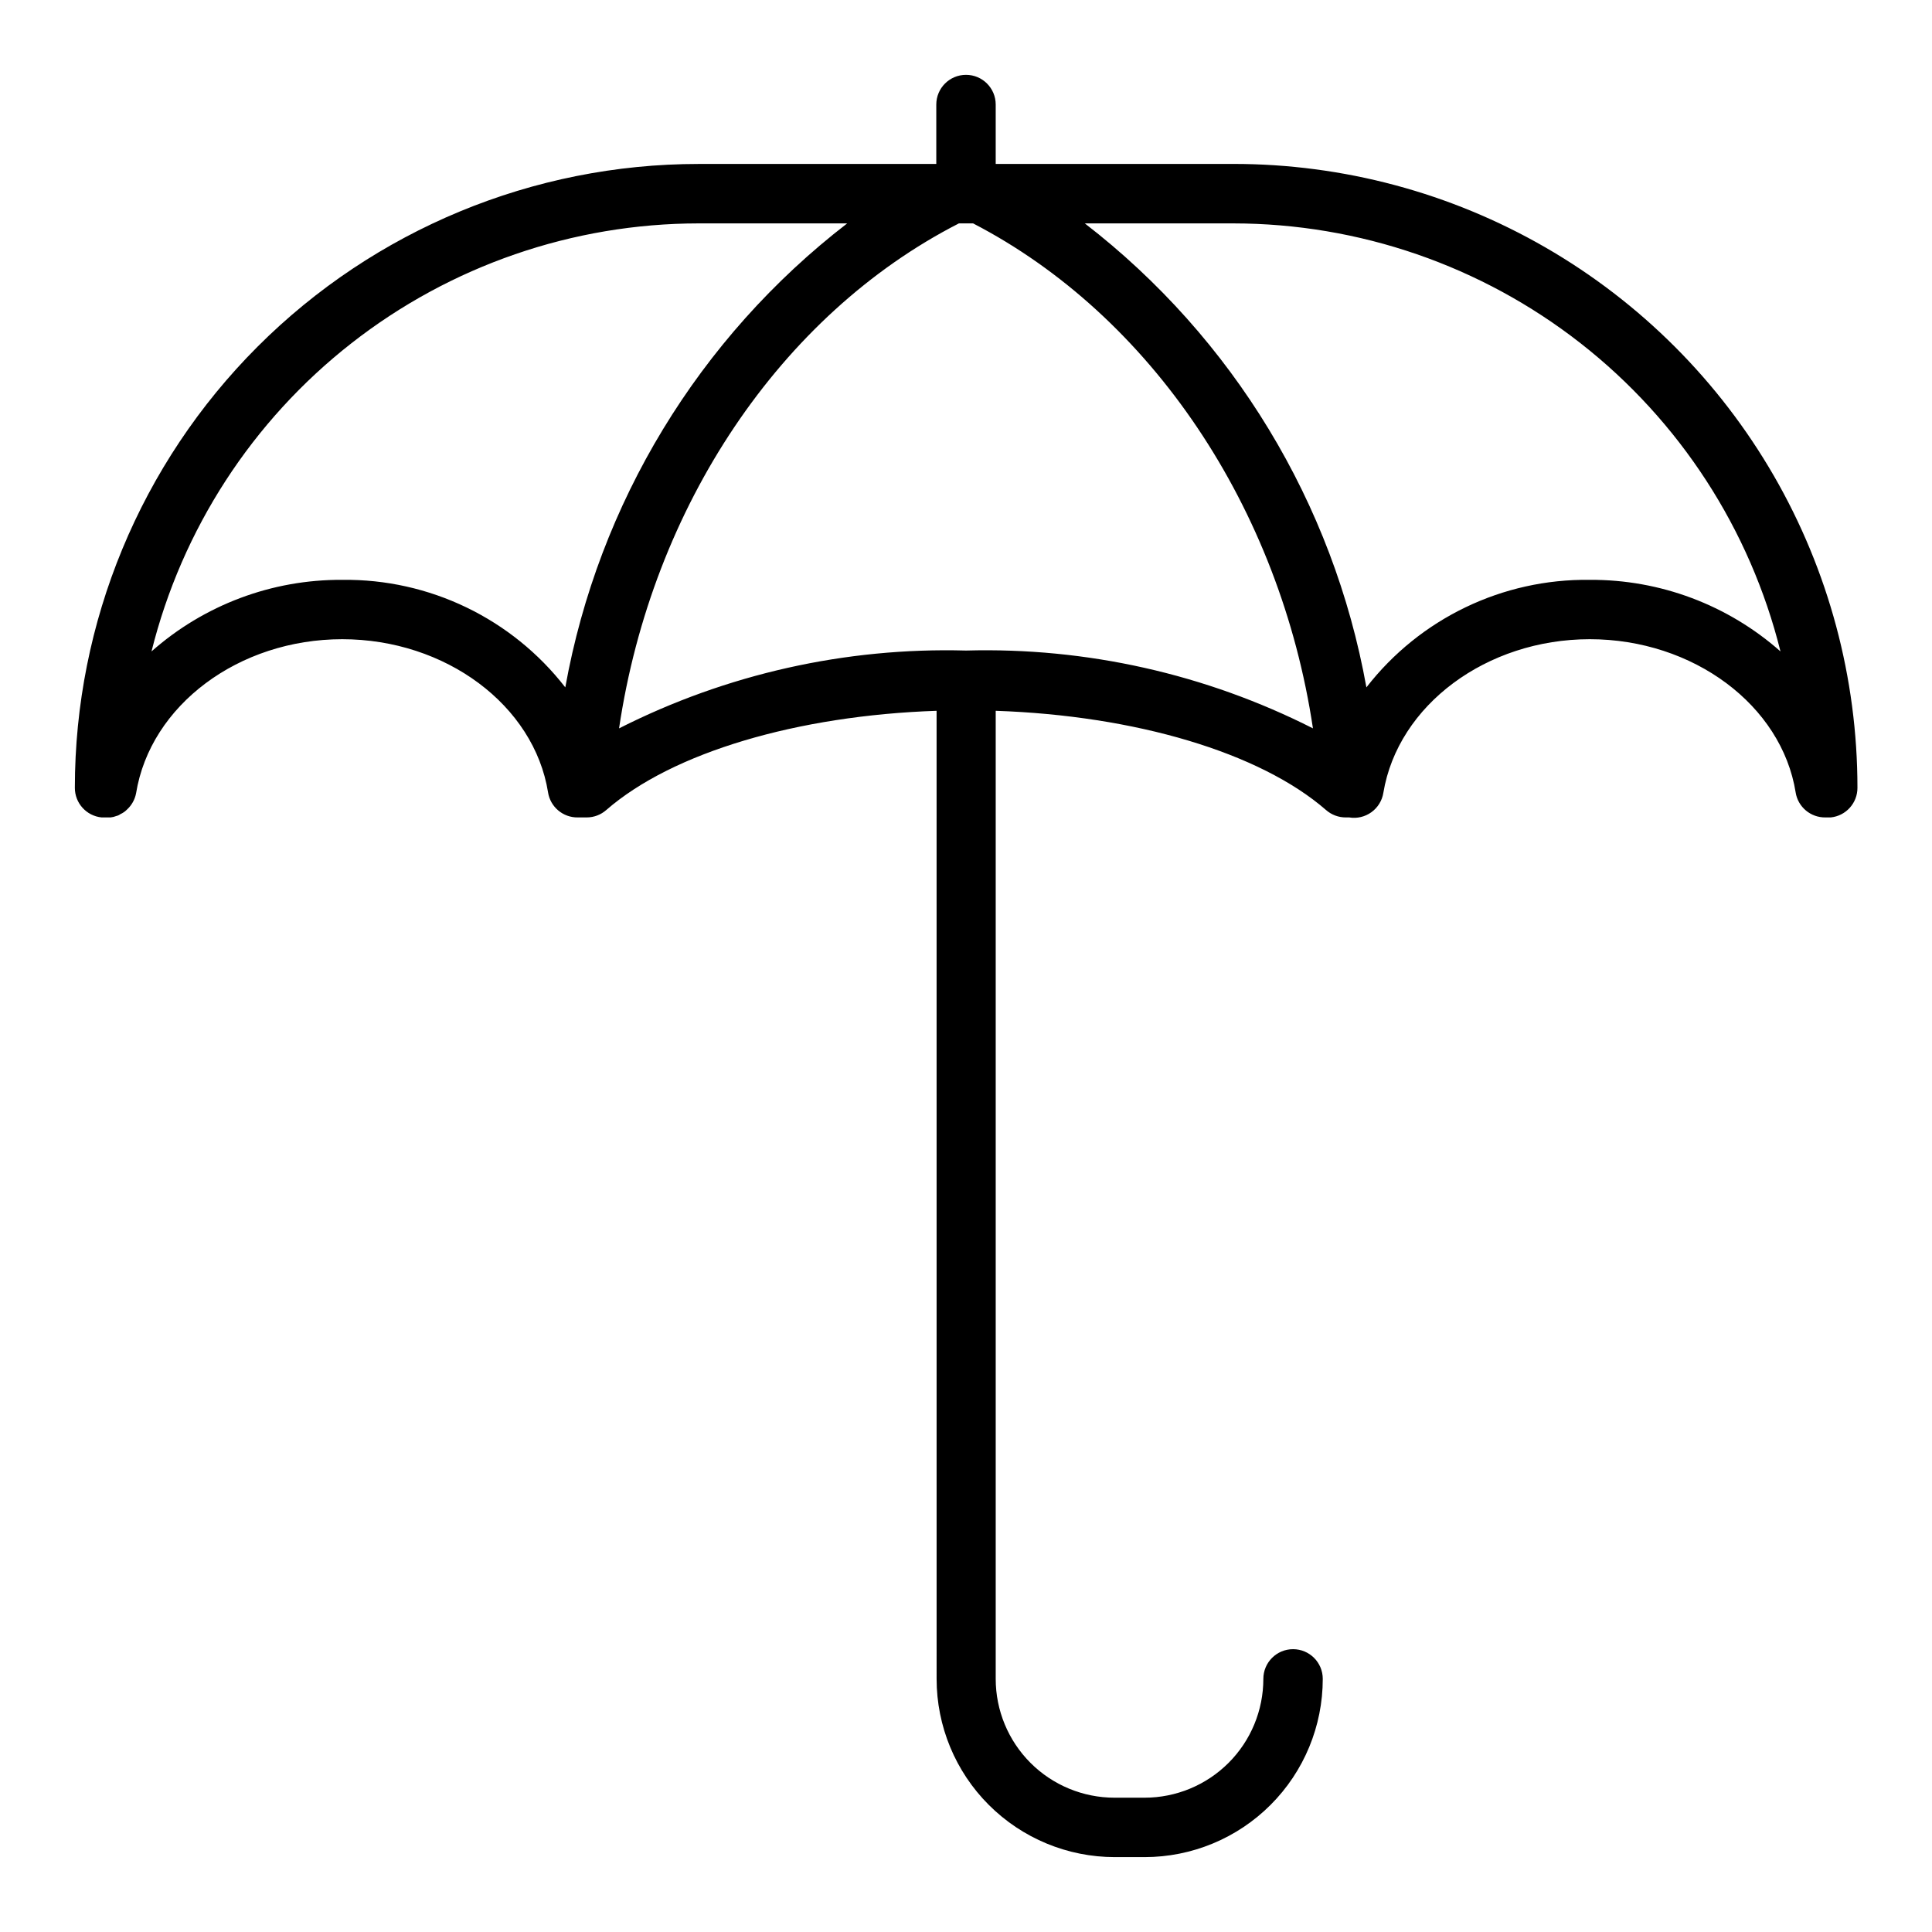 <?xml version="1.0" encoding="UTF-8"?>
<!-- Uploaded to: ICON Repo, www.svgrepo.com, Generator: ICON Repo Mixer Tools -->
<svg fill="#000000" width="800px" height="800px" version="1.1" viewBox="144 144 512 512" xmlns="http://www.w3.org/2000/svg">
 <path d="m470.85 187.45h-62.977v-15.742c0-4.348-3.523-7.875-7.871-7.875s-7.875 3.527-7.875 7.875v15.742h-62.977c-43.84 0-85.891 17.418-116.89 48.418-31.004 31.004-48.422 73.051-48.422 116.89-0.02 4.059 3.051 7.469 7.086 7.871h2.363c0.539-0.055 1.07-0.188 1.574-0.391 0.371-0.078 0.723-0.238 1.023-0.473 0.68-0.301 1.293-0.727 1.809-1.262 1.219-1.133 2.043-2.617 2.363-4.25 3.777-23.379 27.238-40.855 54.633-40.855s50.852 17.477 54.555 40.621h-0.004c0.625 3.848 3.973 6.66 7.871 6.609h2.363c1.914 0 3.762-0.699 5.195-1.965 17.555-15.273 50.617-25.031 87.535-26.293l0.004 256.55c0 12.527 4.973 24.543 13.832 33.398 8.859 8.859 20.871 13.836 33.398 13.836h7.871c12.527 0 24.543-4.977 33.398-13.836 8.859-8.855 13.836-20.871 13.836-33.398 0-4.348-3.527-7.871-7.875-7.871-4.348 0-7.871 3.523-7.871 7.871 0 8.352-3.316 16.363-9.223 22.266-5.906 5.906-13.914 9.223-22.266 9.223h-7.949c-8.352 0-16.359-3.316-22.266-9.223-5.906-5.902-9.223-13.914-9.223-22.266v-256.55c36.918 1.258 69.98 11.02 87.535 26.293 1.457 1.281 3.336 1.984 5.277 1.965h0.867-0.004c2.07 0.344 4.188-0.156 5.887-1.383 1.699-1.227 2.84-3.078 3.168-5.148 3.856-23.223 27.316-40.699 54.711-40.699s50.852 17.477 54.555 40.621h-0.004c0.625 3.848 3.973 6.66 7.871 6.609h1.418c4.039-0.402 7.106-3.812 7.086-7.871 0-29.027-7.644-57.543-22.16-82.68-14.52-25.133-35.398-46.004-60.543-60.512-25.141-14.504-53.66-22.133-82.688-22.121zm-70.848 128.95c-31.887-0.871-63.488 6.219-91.945 20.625 8.738-58.805 42.824-109.66 90.055-133.82h3.777c47.23 24.48 81.316 75.414 90.055 133.82h0.004c-28.457-14.418-60.059-21.504-91.945-20.625zm-165.31-18.734c-18.609-0.117-36.605 6.641-50.539 18.969 8.059-32.367 26.707-61.117 52.98-81.672 26.273-20.551 58.664-31.734 92.02-31.762h39.363c-39.293 30.301-65.918 74.125-74.707 122.96-14.152-18.238-36.035-28.785-59.117-28.496zm330.62 0c-23.109-0.312-45.027 10.238-59.199 28.496-8.77-48.824-35.367-92.645-74.625-122.96h39.359c33.355 0.027 65.746 11.211 92.02 31.762 26.273 20.555 44.922 49.305 52.98 81.672-13.934-12.328-31.93-19.086-50.535-18.969z"/>
</svg>